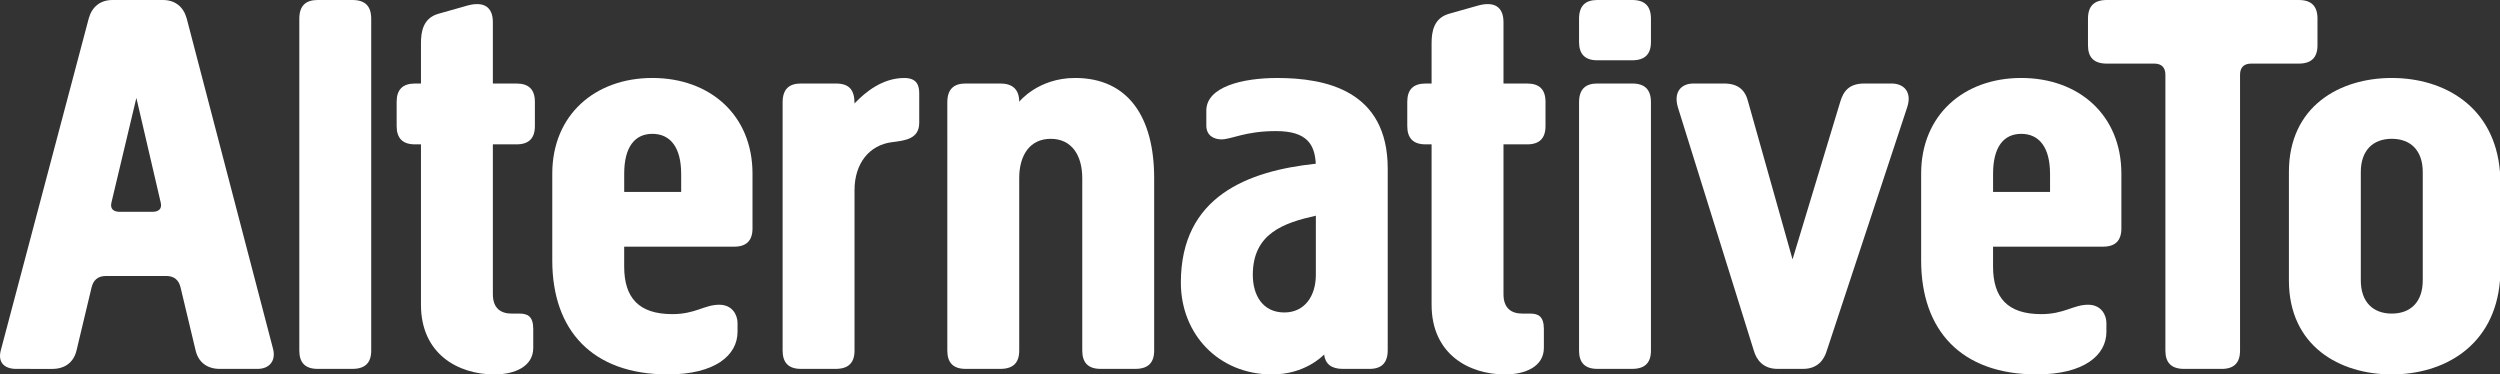 <?xml version="1.0" encoding="UTF-8"?>
<svg id="Capa_2" data-name="Capa 2" xmlns="http://www.w3.org/2000/svg" viewBox="0 0 1070.28 160.29">
  <rect x="0" y="0" width="1070.28" height="160.29" fill="#333333" stroke="none"/>
  <defs>
    <style>
      .cls-1 {
        fill: #fff;
        stroke-width: 0px;
      }
    </style>
  </defs>
  <g id="Capa_1-2" data-name="Capa 1">
    <g>
      <path class="cls-1" d="M45.35,118.15c-3.55,0-5.45,1.89-6.16,4.97l-6.39,26.76c-1.18,5.21-4.97,8.05-10.42,8.05H7c-5.21,0-8.05-2.84-6.63-8.05L38.01,7.82c1.42-4.97,4.97-7.82,10.18-7.82h21.54c5.21,0,8.76,2.84,10.18,7.82l36.94,141.35c1.42,5.21-1.42,8.76-6.63,8.76h-16.1c-5.44,0-9.23-2.84-10.41-8.05l-6.39-26.76c-.71-3.08-2.6-4.97-6.16-4.97h-25.81ZM65.24,90.68c2.6,0,4.26-1.18,3.55-4.02l-10.41-44.75-10.66,44.75c-.71,2.84.95,4.02,3.55,4.02h13.97Z"/>
      <path class="cls-1" d="M158.92,150.11c0,5.21-2.6,7.81-8.05,7.81h-14.92c-5.21,0-7.81-2.6-7.81-7.81V8.05c0-5.44,2.6-8.05,7.81-8.05h14.92c5.45,0,8.05,2.61,8.05,8.05v142.06Z"/>
      <path class="cls-1" d="M180.22,61.8h-2.6c-5.21,0-7.81-2.6-7.81-7.81v-10.42c0-5.21,2.6-7.81,7.81-7.81h2.6v-17.28c0-4.97.95-10.65,7.34-12.55l12.55-3.55c6.87-1.89,10.89.48,10.89,7.1v26.28h10.18c5.21,0,7.81,2.6,7.81,7.81v10.42c0,5.21-2.6,7.81-7.81,7.81h-10.18v64.17c0,6.16,3.55,8.28,8.05,8.28h3.32c3.55,0,5.92,1.18,5.92,6.63v8.05c0,8.05-8.05,11.37-16.58,11.37-15.62,0-31.49-8.76-31.49-29.83V61.8Z"/>
      <path class="cls-1" d="M322.16,97.79c0,5.21-2.61,7.81-7.82,7.81h-47.12v8.52c0,13.26,6.16,20.36,20.6,20.36,9.94,0,13.73-4.02,20.12-4.02,5.68,0,7.81,4.5,7.81,7.81v3.79c0,9.94-9.47,18.23-29.83,18.23-32.43,0-49.48-18.94-49.48-48.78v-37.17c0-25.1,18.23-40.96,42.86-40.96s42.86,15.87,42.86,40.96v23.44ZM291.61,74.35c0-11.37-4.74-17.05-12.31-17.05s-12.07,5.68-12.07,17.05v7.81h24.39v-7.81Z"/>
      <path class="cls-1" d="M365.83,150.11c0,5.21-2.61,7.81-8.05,7.81h-14.92c-5.21,0-7.81-2.6-7.81-7.81V43.8c0-5.45,2.61-8.05,7.81-8.05h14.92c5.68,0,8.05,2.6,8.05,8.53,4.73-4.98,12.07-10.89,21.31-10.89,5.68,0,6.39,3.55,6.39,6.63v12.55c0,6.87-5.92,7.58-11.6,8.29-9.71,1.18-16.1,9-16.1,20.6v68.66Z"/>
      <path class="cls-1" d="M463.33,76.24c0-9.71-4.5-16.81-13.5-16.81s-13.49,7.1-13.49,16.81v73.87c0,5.21-2.61,7.81-8.05,7.81h-14.92c-5.21,0-7.81-2.6-7.81-7.81V43.8c0-5.45,2.61-8.05,7.81-8.05h14.92c5.21,0,8.05,2.6,8.05,7.81,0,0,8.05-10.18,23.91-10.18,22.97,0,33.86,17.05,33.86,42.86v73.87c0,5.21-2.61,7.81-8.05,7.81h-14.92c-5.21,0-7.81-2.6-7.81-7.81v-73.87Z"/>
      <path class="cls-1" d="M522.83,59.67c-2.84,0-6.39-1.42-6.39-5.92v-6.39c0-10.18,15.39-13.97,30.31-13.97,20.6,0,47.35,5.21,47.35,38.83v77.66c0,5.45-2.6,8.05-7.81,8.05h-11.37c-4.97,0-7.57-2.13-8.05-6.16-.71.71-8.29,8.53-22.26,8.53-22.97,0-39.07-17.28-39.07-39.3,0-36.94,28.65-47.83,57.77-50.91-.48-8.29-3.79-13.97-17.05-13.97s-18.94,3.55-23.44,3.55ZM549.83,133.77c8.76,0,13.5-7.1,13.5-16.1v-25.33c-13.73,3.08-26.99,7.57-26.99,25.33,0,8.76,4.26,16.1,13.5,16.1Z"/>
      <path class="cls-1" d="M612.88,61.8h-2.6c-5.21,0-7.81-2.6-7.81-7.81v-10.42c0-5.21,2.6-7.81,7.81-7.81h2.6v-17.28c0-4.97.95-10.65,7.34-12.55l12.55-3.55c6.87-1.89,10.89.48,10.89,7.1v26.28h10.18c5.21,0,7.81,2.6,7.81,7.81v10.42c0,5.21-2.6,7.81-7.81,7.81h-10.18v64.17c0,6.16,3.55,8.28,8.05,8.28h3.32c3.55,0,5.92,1.18,5.92,6.63v8.05c0,8.05-8.05,11.37-16.58,11.37-15.62,0-31.49-8.76-31.49-29.83V61.8Z"/>
      <path class="cls-1" d="M706.79,18c0,5.21-2.6,7.81-8.05,7.81h-14.92c-5.21,0-7.81-2.61-7.81-7.81v-9.95c0-5.44,2.6-8.05,7.81-8.05h14.92c5.45,0,8.05,2.61,8.05,8.05v9.95ZM706.79,150.11c0,5.21-2.6,7.81-8.05,7.81h-14.92c-5.21,0-7.81-2.6-7.81-7.81V43.8c0-5.45,2.6-8.05,7.81-8.05h14.92c5.45,0,8.05,2.6,8.05,8.05v106.31Z"/>
      <path class="cls-1" d="M809.78,35.75c5.21,0,9,3.55,6.63,10.42l-34.33,103.94c-1.18,4.02-4.02,7.81-10.18,7.81h-10.89c-6.16,0-9-3.79-10.18-7.81l-32.44-103.94c-2.13-6.87,1.42-10.42,6.63-10.42h13.03c6.39,0,9.23,3.08,10.41,8.05l18.94,67.24,20.36-67.24c1.42-4.97,4.02-8.05,10.42-8.05h11.6Z"/>
      <path class="cls-1" d="M908.19,97.79c0,5.21-2.61,7.81-7.82,7.81h-47.12v8.52c0,13.26,6.16,20.36,20.6,20.36,9.94,0,13.73-4.02,20.12-4.02,5.68,0,7.81,4.5,7.81,7.81v3.79c0,9.94-9.47,18.23-29.83,18.23-32.43,0-49.48-18.94-49.48-48.78v-37.17c0-25.1,18.23-40.96,42.86-40.96s42.86,15.87,42.86,40.96v23.44ZM877.64,74.35c0-11.37-4.74-17.05-12.31-17.05s-12.07,5.68-12.07,17.05v7.81h24.39v-7.81Z"/>
      <path class="cls-1" d="M992.14,8.05v11.37c0,5.21-2.6,7.81-8.05,7.81h-20.36c-3.08,0-4.74,1.66-4.74,4.74v118.15c0,5.21-2.6,7.81-7.81,7.81h-16.1c-5.45,0-8.05-2.6-8.05-7.81V31.97c0-3.08-1.66-4.74-4.73-4.74h-20.36c-5.45,0-8.05-2.6-8.05-7.81v-11.37c0-5.44,2.6-8.05,8.05-8.05h82.16c5.45,0,8.05,2.61,8.05,8.05Z"/>
      <path class="cls-1" d="M979.91,73.63c0-28.17,21.78-40.25,44.04-40.25s44.04,12.07,46.33,40.25v46.41c-2.29,28.18-24.08,40.25-46.33,40.25s-44.04-12.07-44.04-40.25v-46.41ZM1010.69,120.04c0,9.23,5.21,14.21,13.26,14.21s13.26-4.97,13.26-14.21v-46.41c0-9.23-5.21-14.21-13.26-14.21s-13.26,4.98-13.26,14.21v46.41Z"/>
    </g>
  </g>
</svg>